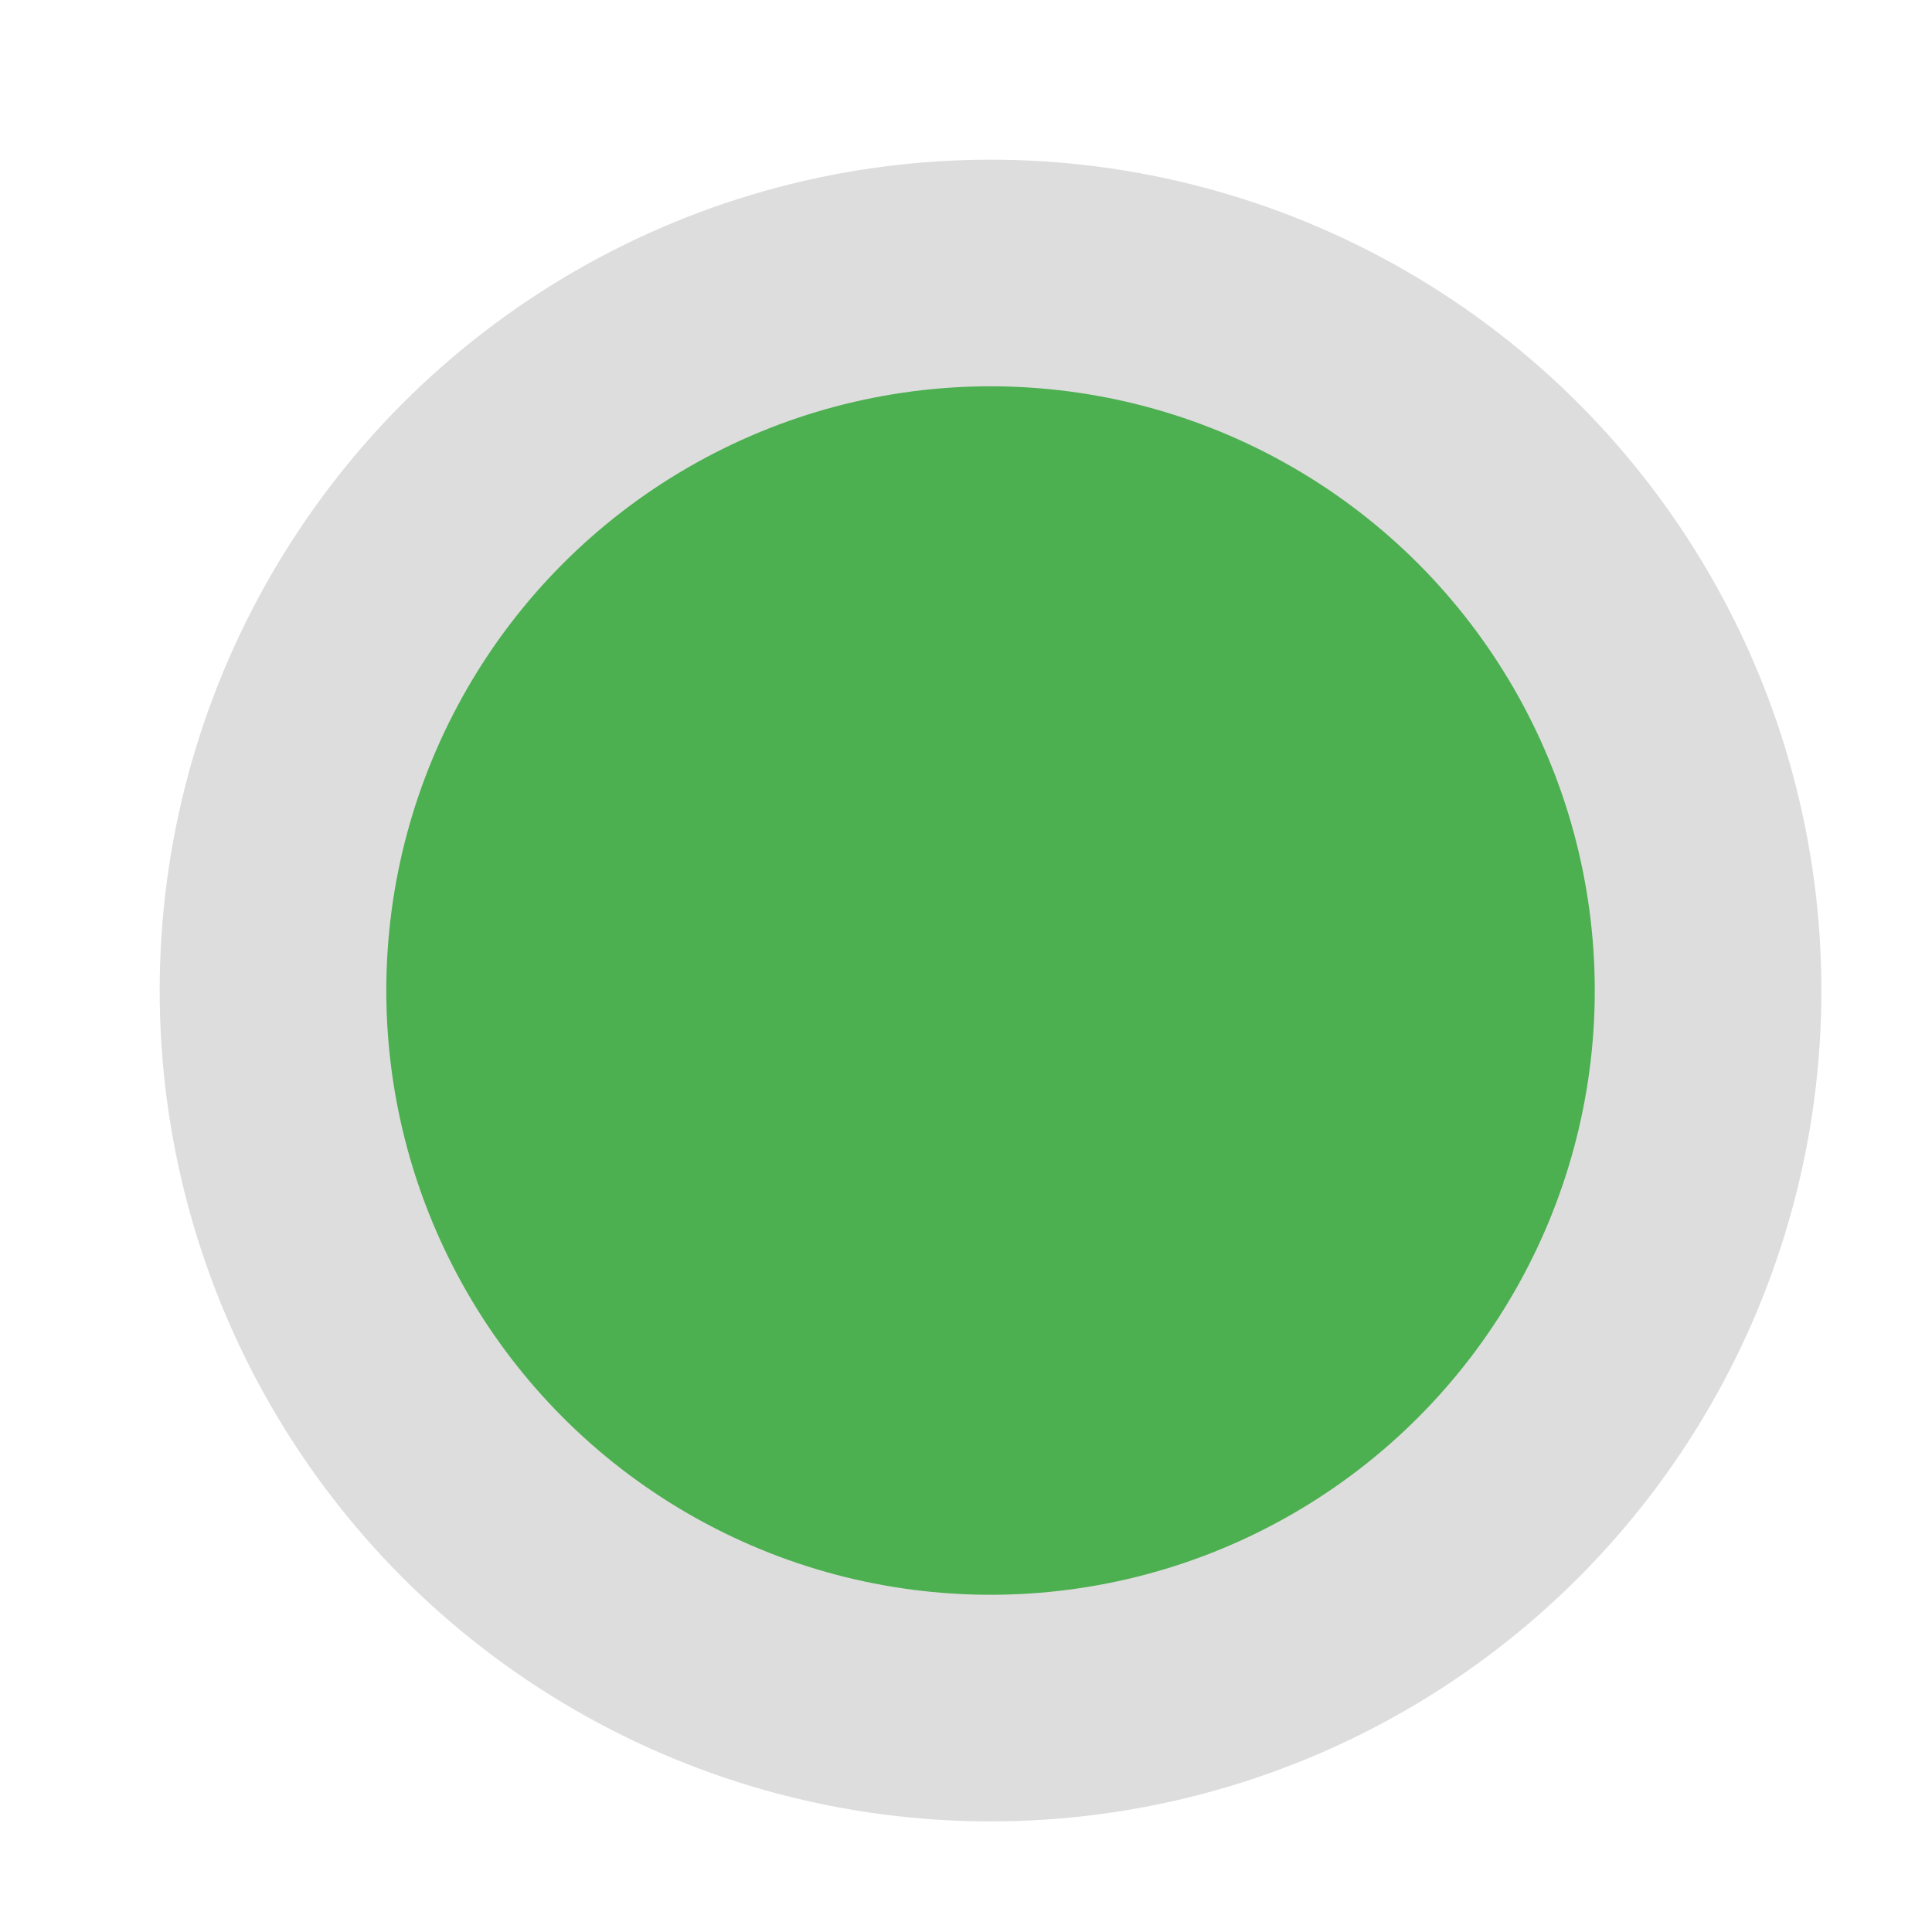 <?xml version="1.0" encoding="utf-8"?>
<svg xmlns="http://www.w3.org/2000/svg" fill="none" height="100%" overflow="visible" preserveAspectRatio="none" style="display: block;" viewBox="0 0 10 10" width="100%">
<circle cx="5.127" cy="5.127" fill="#4CAF50" id="Ellipse 356" r="3.714" stroke="#DDDDDD" stroke-width="1.173"/>
</svg>